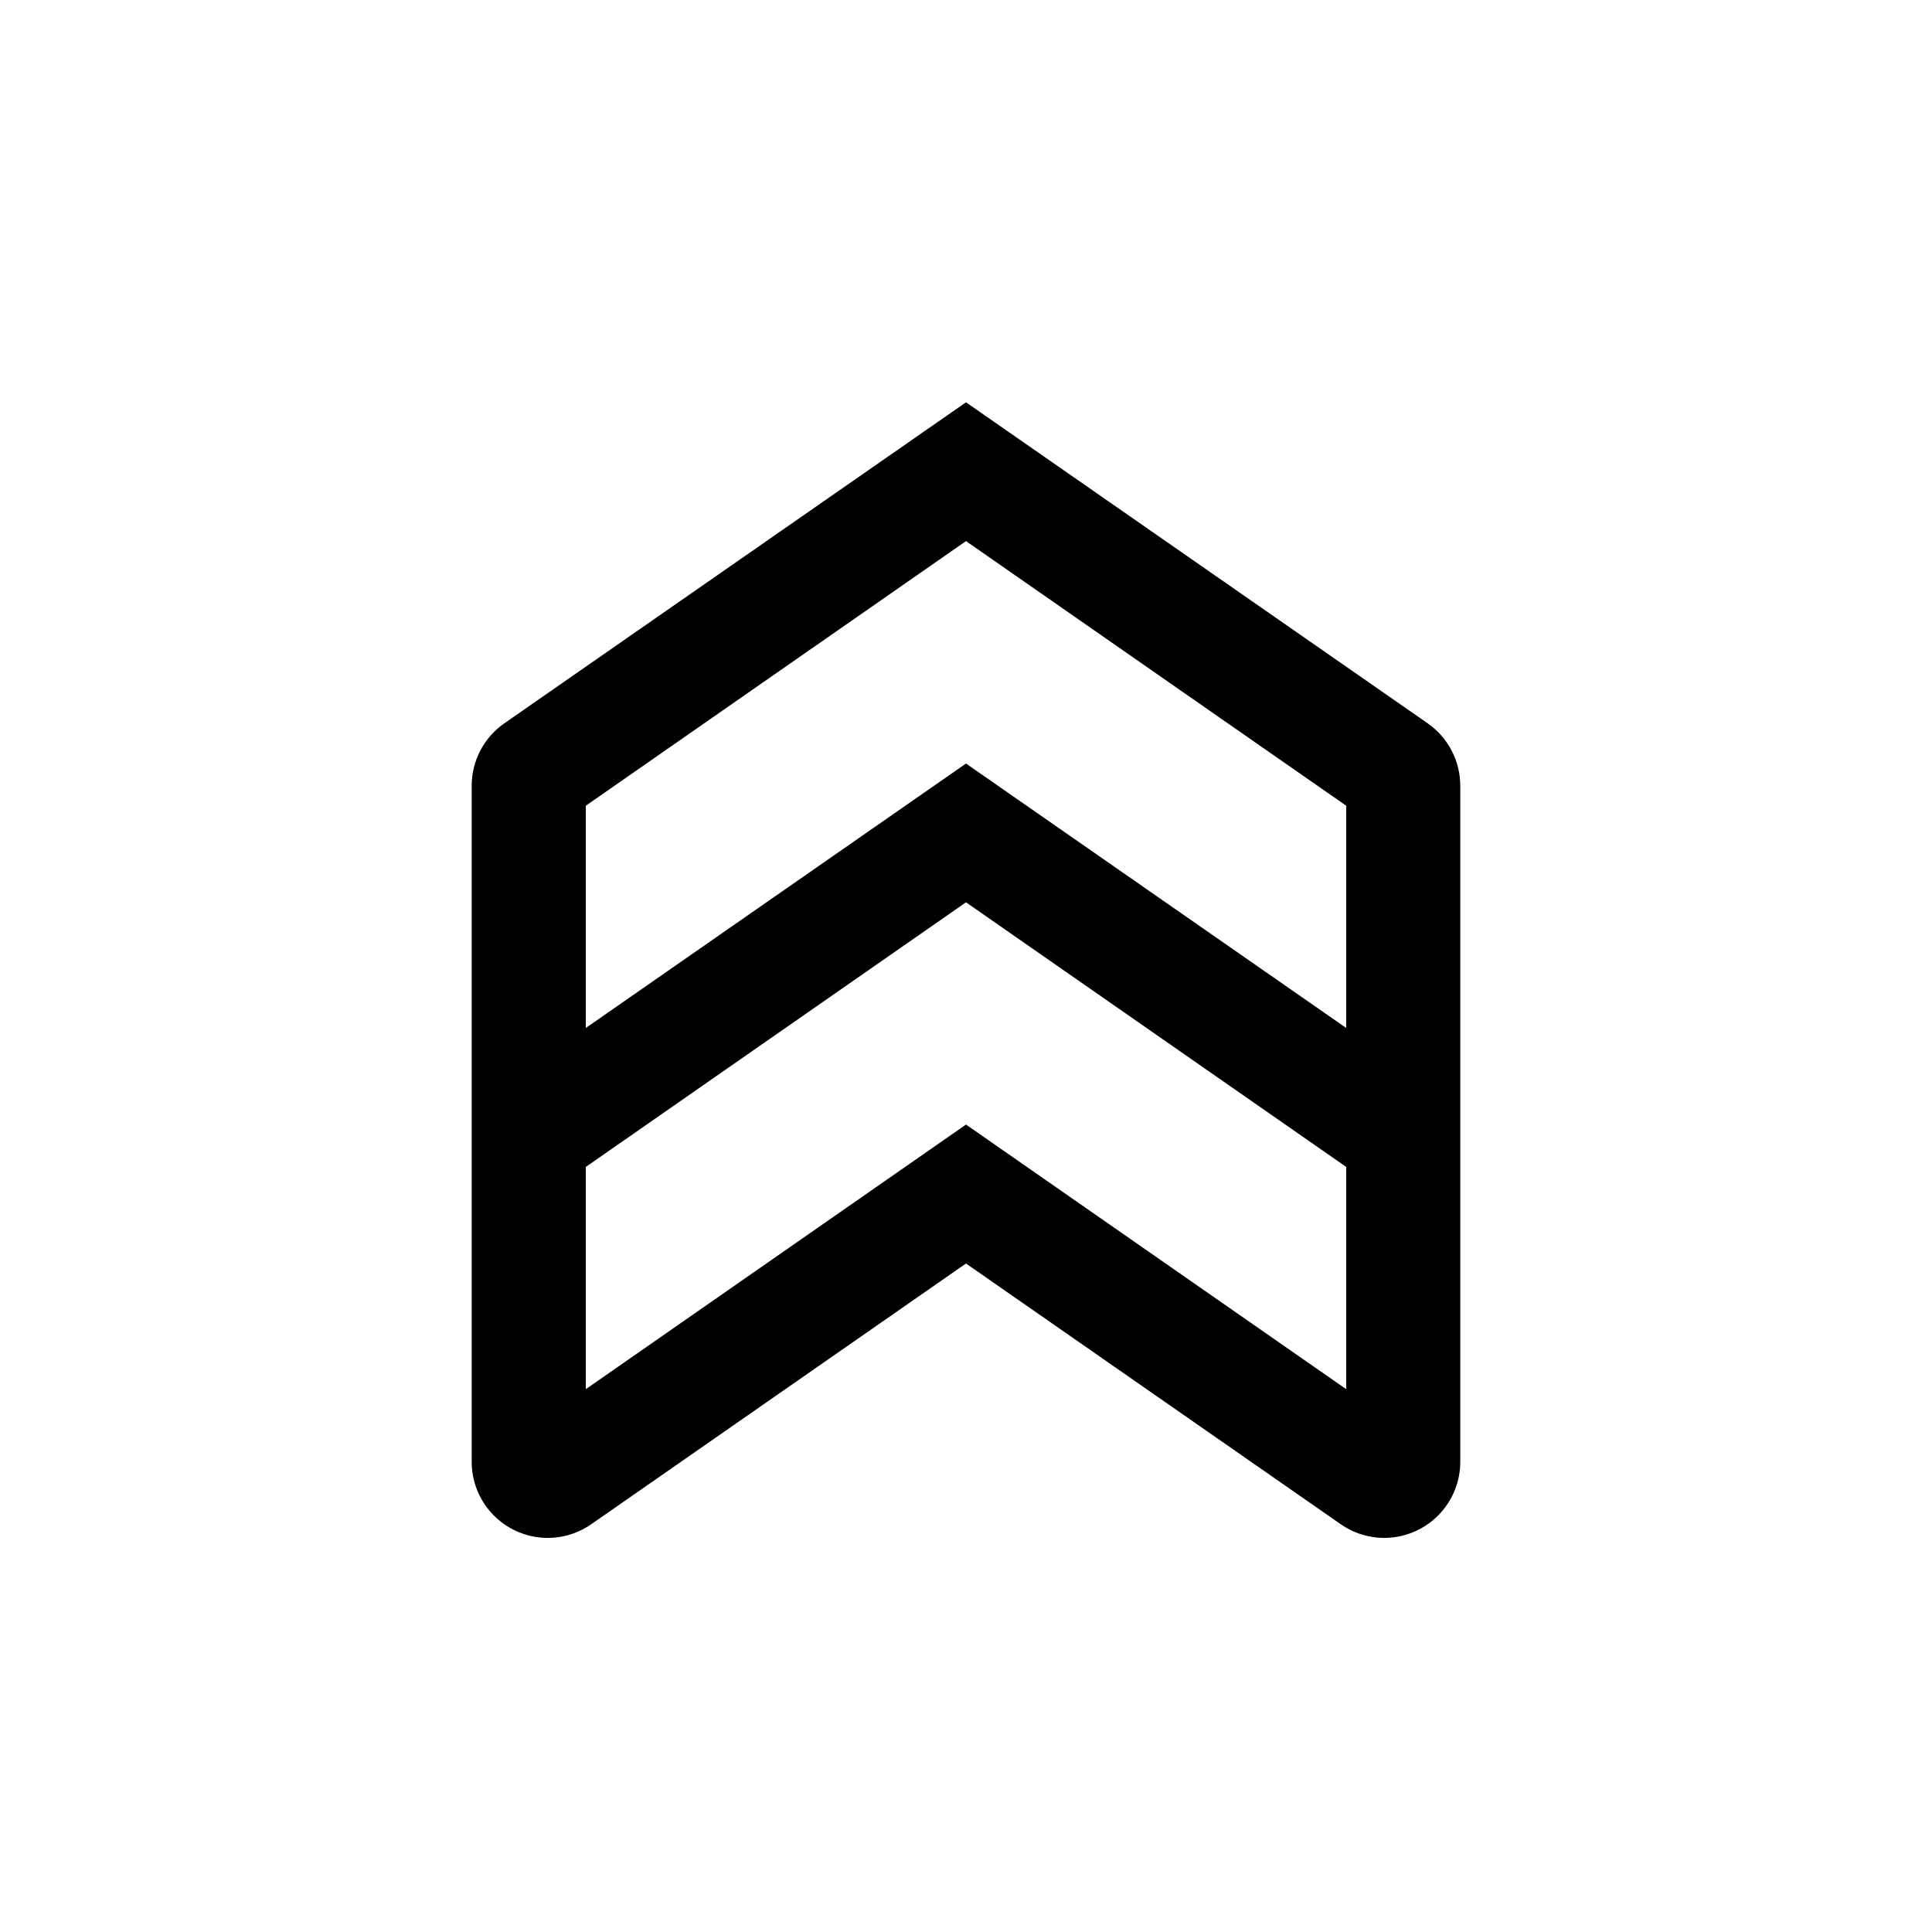 <?xml version="1.0" encoding="UTF-8"?>
<!-- Uploaded to: SVG Repo, www.svgrepo.com, Generator: SVG Repo Mixer Tools -->
<svg fill="#000000" width="800px" height="800px" version="1.1" viewBox="144 144 512 512" xmlns="http://www.w3.org/2000/svg">
 <path d="m522.38 335.71-122.38-85.094-122.38 85.094c-5.402 3.769-8.617 9.941-8.617 16.527v179.2c0.008 4.926 1.82 9.68 5.094 13.359 3.273 3.68 7.781 6.035 12.672 6.617 4.891 0.586 9.828-0.645 13.875-3.449l99.352-69.125 99.352 69.125c4.047 2.805 8.98 4.035 13.871 3.449 4.891-0.582 9.398-2.938 12.672-6.617 3.273-3.68 5.086-8.434 5.094-13.359v-179.2c0-6.586-3.215-12.758-8.613-16.527zm-122.38-48.312 100.76 70.129v58.895l-100.76-70.078-100.76 70.078v-58.895zm0 154.62-100.76 70.129v-58.898l100.76-70.129 100.76 70.129v58.898z"/>
</svg>
